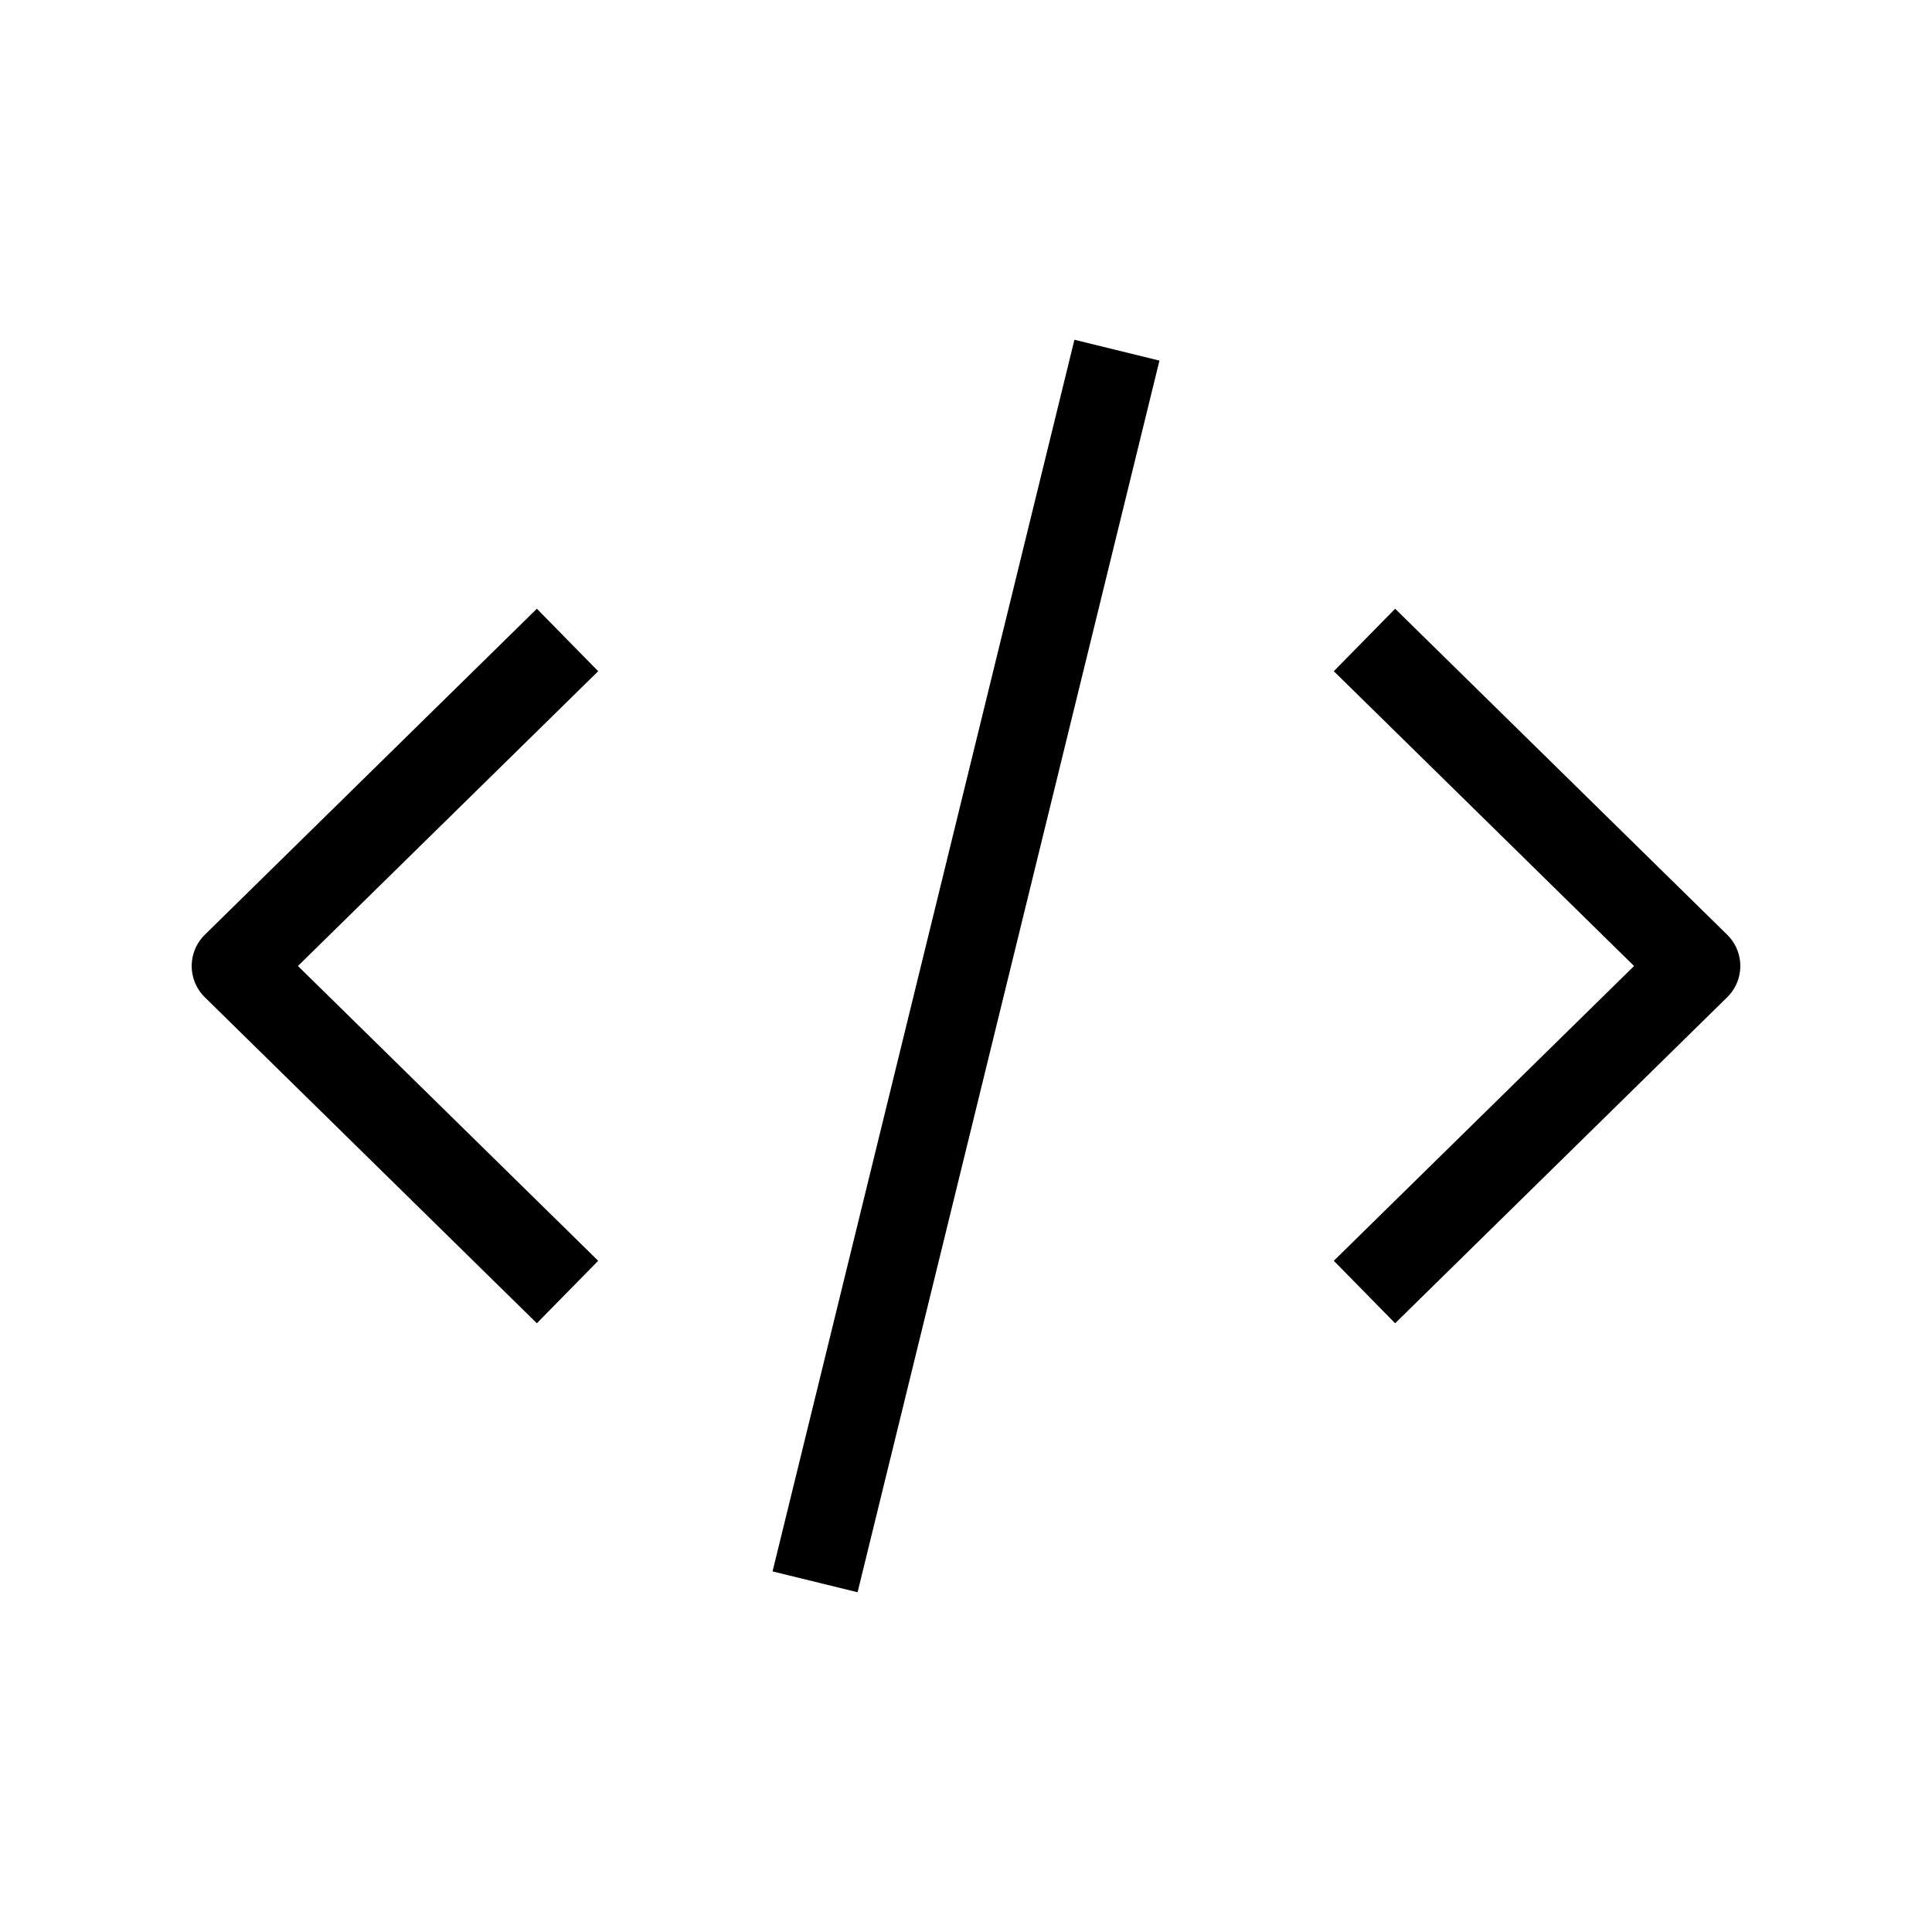 <svg id="cat-pg" xmlns="http://www.w3.org/2000/svg" width="32" height="32" viewBox="0 0 32 32"><defs><style>.cls-1{fill:none;stroke:#000;stroke-linejoin:round;stroke-width:1.45px;}</style></defs><polyline class="cls-1" points="9.4 10.6 3.9 16 9.4 21.4"/><polyline class="cls-1" points="22.6 21.4 28.1 16 22.6 10.6"/><line class="cls-1" x1="18.5" y1="5.8" x2="13.5" y2="26.2"/></svg>